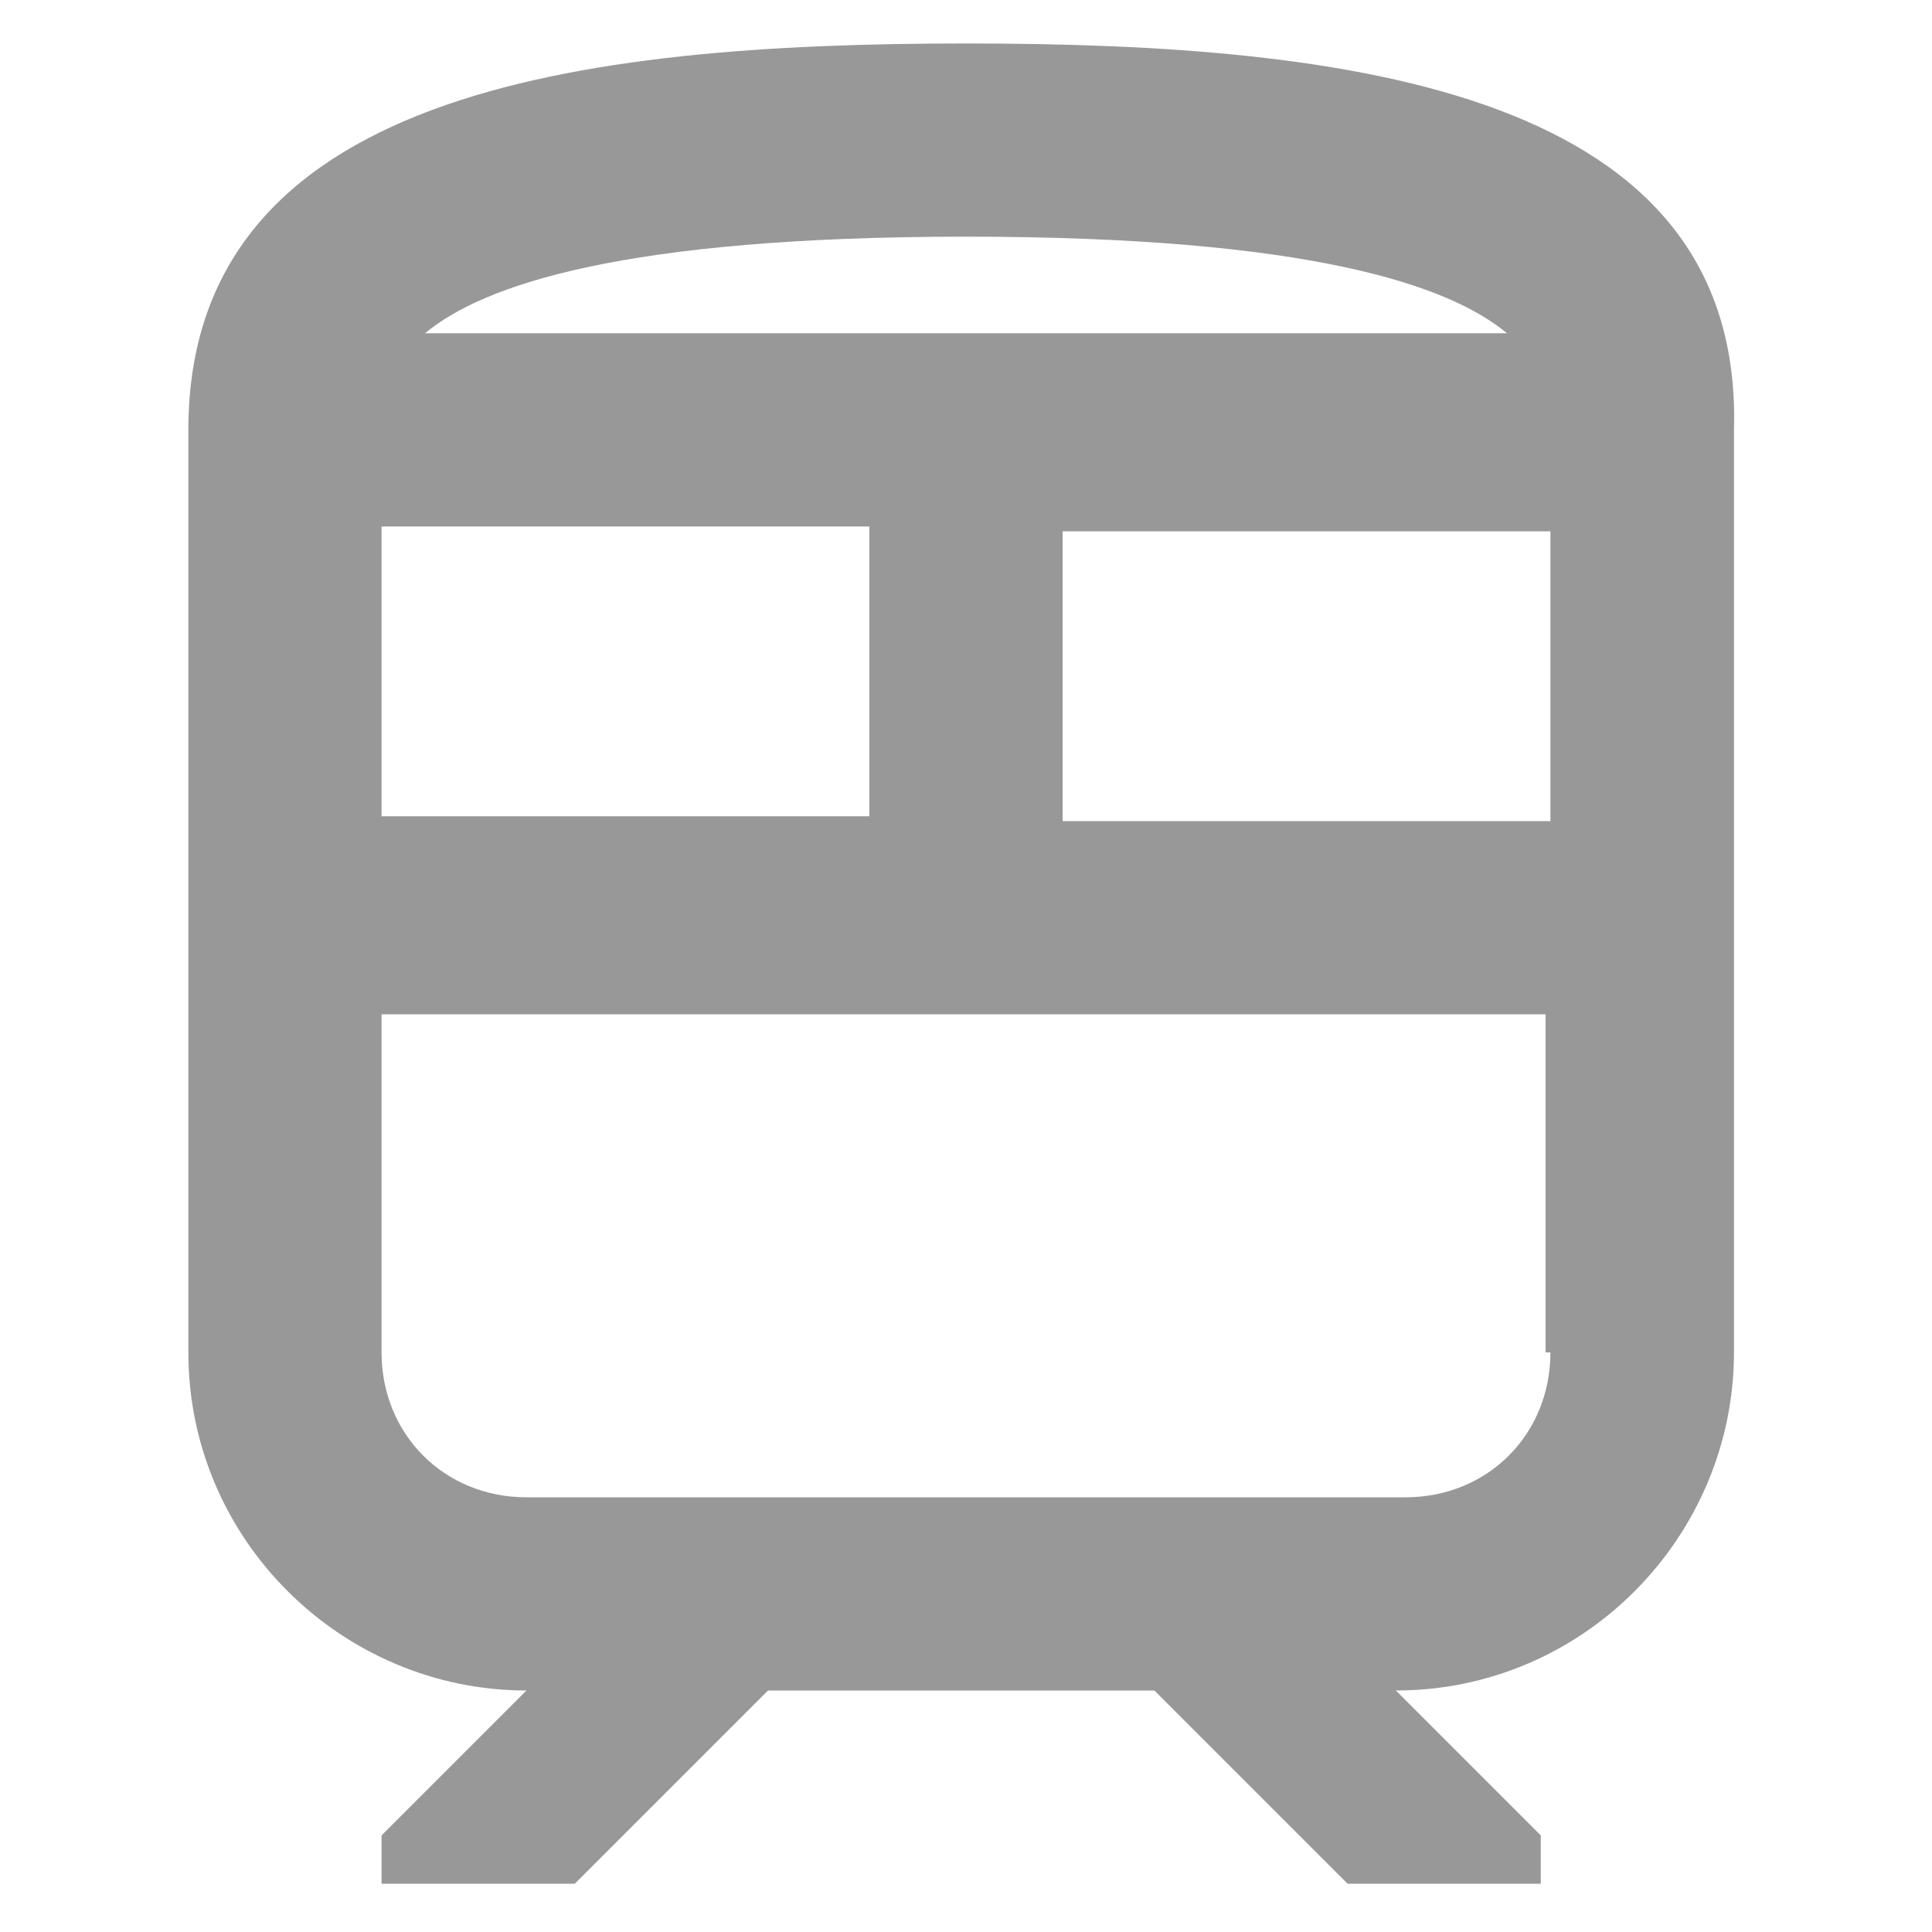 <?xml version="1.0" encoding="utf-8"?>
<!-- Generator: Adobe Illustrator 24.2.1, SVG Export Plug-In . SVG Version: 6.00 Build 0)  -->
<svg version="1.1" id="Capa_1" xmlns="http://www.w3.org/2000/svg" xmlns:xlink="http://www.w3.org/1999/xlink" x="0px" y="0px"
	 viewBox="0 0 40 40" style="enable-background:new 0 0 40 40;" xml:space="preserve">
<style type="text/css">
	.st0{fill:#989898;}
</style>
<path class="st0" d="M20,0.9c-8,0-16.1,1-16.1,8V28c0,3.9,3.2,7,7,7l-3,3v1h4l4-4h8l4,4h4v-1l-3-3c3.9,0,7-3.2,7-7V8.9
	C36.1,1.9,28,0.9,20,0.9 M20,4.9c7.1,0,10,1,11.2,2H8.8C10,5.9,12.9,4.9,20,4.9 M7.9,10.9H18v6H7.9V10.9z M32.1,28c0,1.7-1.3,3-3,3
	H10.9c-1.7,0-3-1.3-3-3v-7h24.1V28z M32.1,17H22v-6h10.1V17z"/>
</svg>
